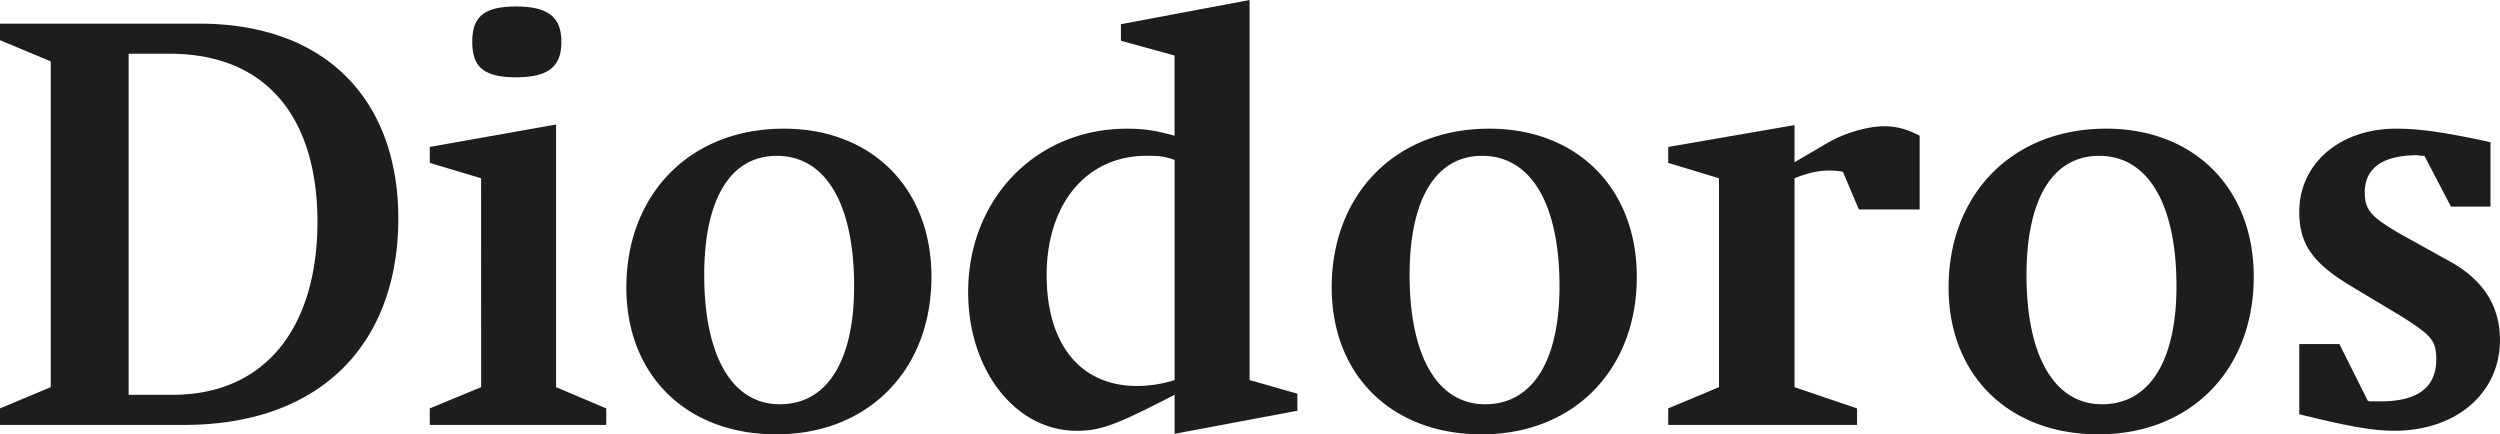 <?xml version="1.0" encoding="UTF-8"?> <svg xmlns="http://www.w3.org/2000/svg" viewBox="0 0 2478.1 430.54" width="2478.1" height="430.54"><defs><style>.cls-1{isolation:isolate;}.cls-2{mix-blend-mode:multiply;}.cls-3{fill:#1d1d1b;}</style></defs><title>Risorsa 1</title><g class="cls-1"><g id="Livello_2" data-name="Livello 2"><g id="Livello_1-2" data-name="Livello 1"><g class="cls-2"><path class="cls-3" d="M50.31,60.86,0,39.8V23.43H197.1c131,0,197.72,80.68,197.72,193,0,123.41-76,204.76-212.31,204.76H0V404.83l50.31-21.06Zm120.48,330.5c95.34,0,143.88-70.75,143.88-171.41,0-98.29-46.23-166.71-146.82-166.71H127.53V391.36ZM476.87,176.7,426,161.46v-15.8l125.22-22.24V383.77l49.72,21.06v16.38H426V404.83l50.92-21.06Zm79.6-135.15c0,24-12.32,35.07-45.05,35.07s-43.3-11.08-43.3-35.07,10.5-35.11,43.3-35.11S556.47,17.56,556.47,41.55ZM923.29,274.33c0,92.47-62.61,156.21-153.84,156.21-88.92,0-148.59-58.49-148.59-145.66,0-91.24,62-157.34,156.18-157.34C864.23,127.54,923.29,186.59,923.29,274.33Zm-225.24-1.76c0,80.21,27.51,128.15,74.91,128.15,46.79,0,73.67-42.69,73.67-117,0-81.3-28-129.24-76.61-129.24C723.79,154.46,698.05,197.71,698.05,272.57ZM1286,390.22v16.93L1164.3,430V391.36c-55,28.1-71.32,35.67-97,35.67-60.84,0-107.63-60.23-107.63-137.46,0-92.43,67.27-162,157.25-162,16.93,0,28.67,1.75,47.36,7V55l-53.18-14.62V24L1238.65,0V376.73ZM1164.3,158.53c-11.1-4.07-17-4.07-28.09-4.07-59,0-98.73,47.37-98.73,118.11,0,68.48,33.3,110,89.39,110a121.14,121.14,0,0,0,37.43-5.86Zm458.16,115.8c0,92.47-62.61,156.21-153.8,156.21-89,0-148.63-58.49-148.63-145.66,0-91.24,62-157.34,156.2-157.34C1563.34,127.54,1622.46,186.59,1622.46,274.33Zm-225.2-1.76c0,80.21,27.48,128.15,74.89,128.15,46.77,0,73.69-42.69,73.69-117,0-81.3-28.06-129.24-76.66-129.24C1423,154.46,1397.26,197.71,1397.26,272.57Zm381.55,111.2,62,21.06v16.38H1653.6V404.83l50.34-21.06V176.7l-50.34-15.24v-15.8L1778.81,124v36.81l31-18.12c18.17-11.08,42.11-17.55,57.92-17.55,11.11,0,21.66,2.36,35.1,9.35v73.12h-60.29l-15.78-37.43a91.29,91.29,0,0,0-12.85-1.13c-9.38,0-18.69,1.13-35.1,7.61ZM2234,274.33c0,92.47-62.61,156.21-153.88,156.21-88.92,0-148.6-58.49-148.6-145.66,0-91.24,62-157.34,156.21-157.34C2174.93,127.54,2234,186.59,2234,274.33Zm-225.26-1.76c0,80.21,27.51,128.15,74.87,128.15,46.86,0,73.79-42.69,73.79-117,0-81.3-28.11-129.24-76.67-129.24C2034.52,154.46,2008.76,197.71,2008.76,272.57Zm270.39,68.48h39.75L2347,397.22a8.48,8.48,0,0,0,4.09.61h8.83c36.8,0,55-14.06,55-41.55,0-19.3-5.32-24-34.53-42.73l-49.76-29.85c-38-22.76-51.5-41.51-51.5-73.69,0-48,40.42-82.47,95.92-82.47,19.94,0,43.36,2.36,93.63,13.43v63.79h-39.2l-26.31-50.3h-2.93a30.24,30.24,0,0,1-4.08-.61c-32.74,0-52.11,11.74-52.11,36.87,0,17.54,6.46,24,32.77,39.78l52.66,29.25c32.18,18.13,48.6,43.87,48.6,77.23,0,52.63-43.3,90-104.77,90-21,0-44.44-4.07-94.18-16.38Z"></path></g></g></g></g></svg> 